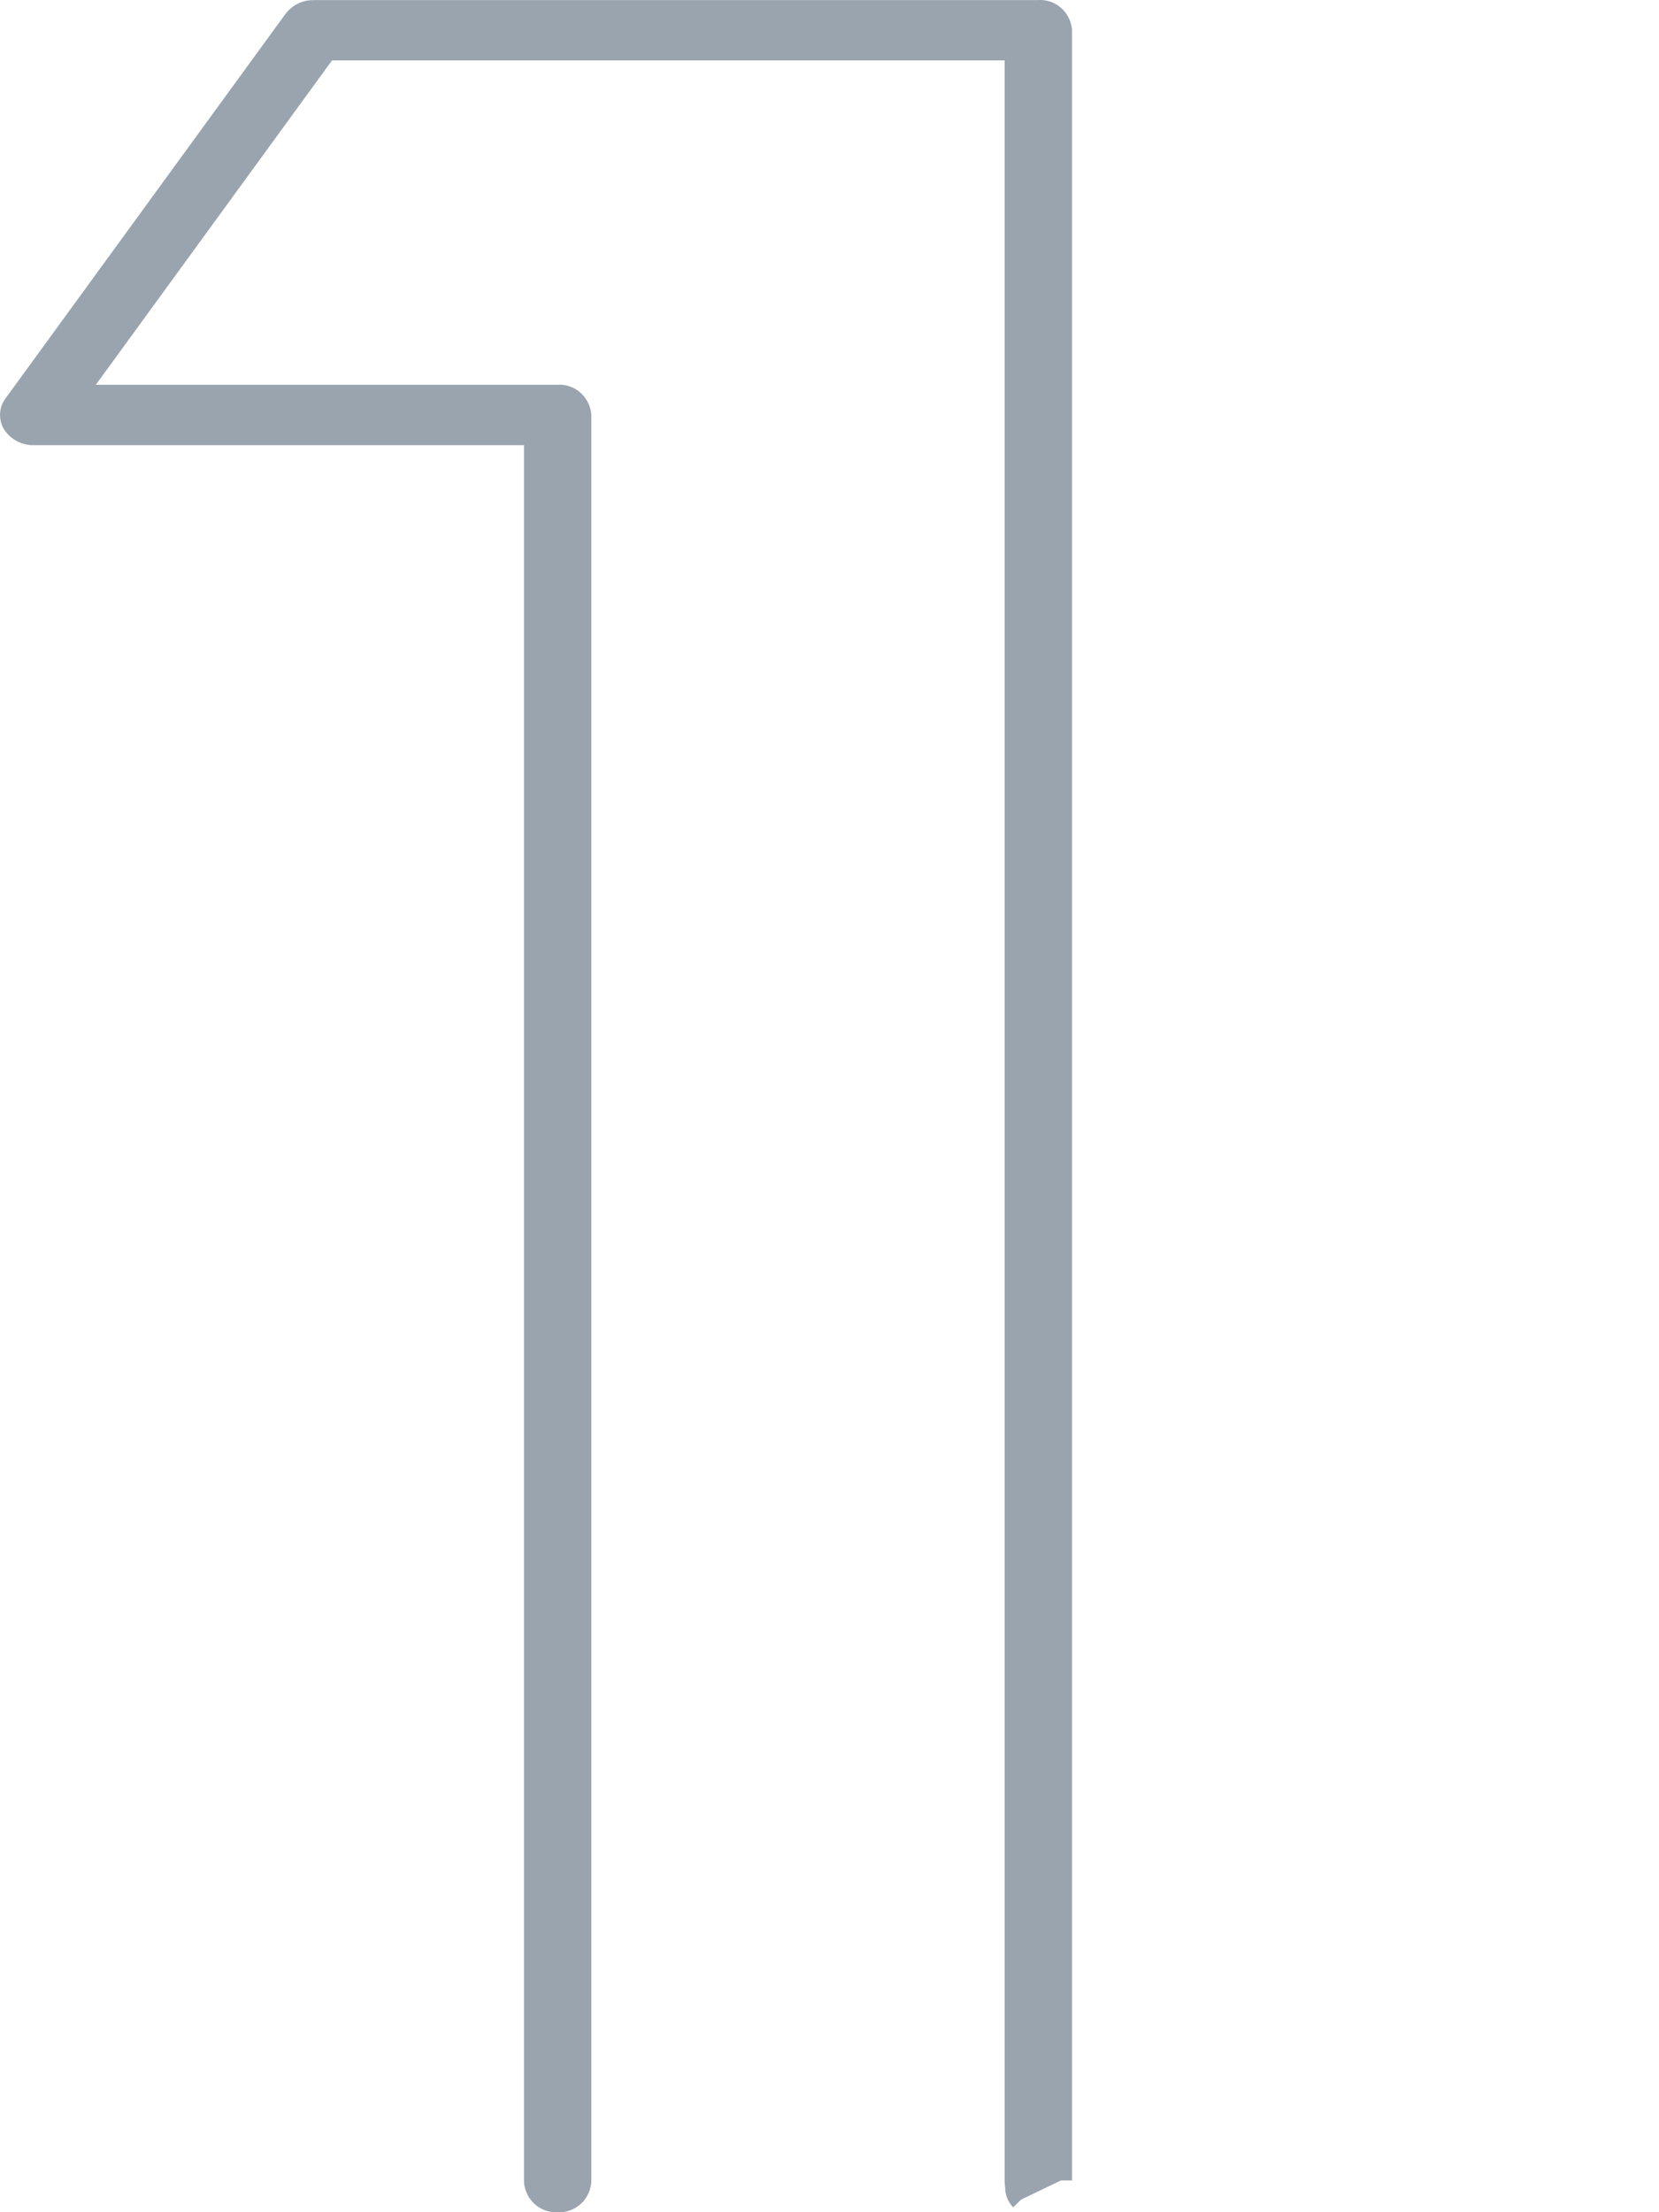 <?xml version="1.0" encoding="utf-8"?>
<!-- Generator: Adobe Illustrator 25.2.1, SVG Export Plug-In . SVG Version: 6.00 Build 0)  -->
<svg version="1.1" id="Calque_1" xmlns="http://www.w3.org/2000/svg" xmlns:xlink="http://www.w3.org/1999/xlink" x="0px" y="0px"
	 viewBox="0 0 150 200" style="enable-background:new 0 0 150 200;" xml:space="preserve">
<style type="text/css">
	.st0{fill:#9AA4AE;stroke:#9AA4AE;stroke-width:2;}
</style>
<g>
	<g id="Groupe_4262">
		<g id="Groupe_4261" transform="translate(-15.378 -9.949)">
			<g id="Groupe_4260">
				<g>
					<g id="Groupe_4259">
						<g id="Groupe_4258" transform="translate(15.378 9.949)">
							<path id="Tracé_3493" class="st0" d="M95.929,197.128V2.735c-0.115-1.057-1.022-1.824-2.041-1.727
								H28.373c-0.67-0.019-1.312,0.283-1.74,0.82L1.303,36.615
								c-0.387,0.508-0.404,1.22-0.043,1.748c0.422,0.577,1.085,0.906,1.782,0.885h45.336v158.016
								c0.114,1.057,1.021,1.825,2.041,1.728c1.02,0.097,1.928-0.671,2.044-1.728V37.514
								c-0.116-1.057-1.024-1.825-2.044-1.727H6.699L29.512,4.461h62.325v192.803
								c0.001,0.128,0.018,0.255,0.052,0.378c-0.04,0.452,0.119,0.899,0.432,1.216"/>
						</g>
					</g>
				</g>
			</g>
		</g>
	</g>
</g>
</svg>
